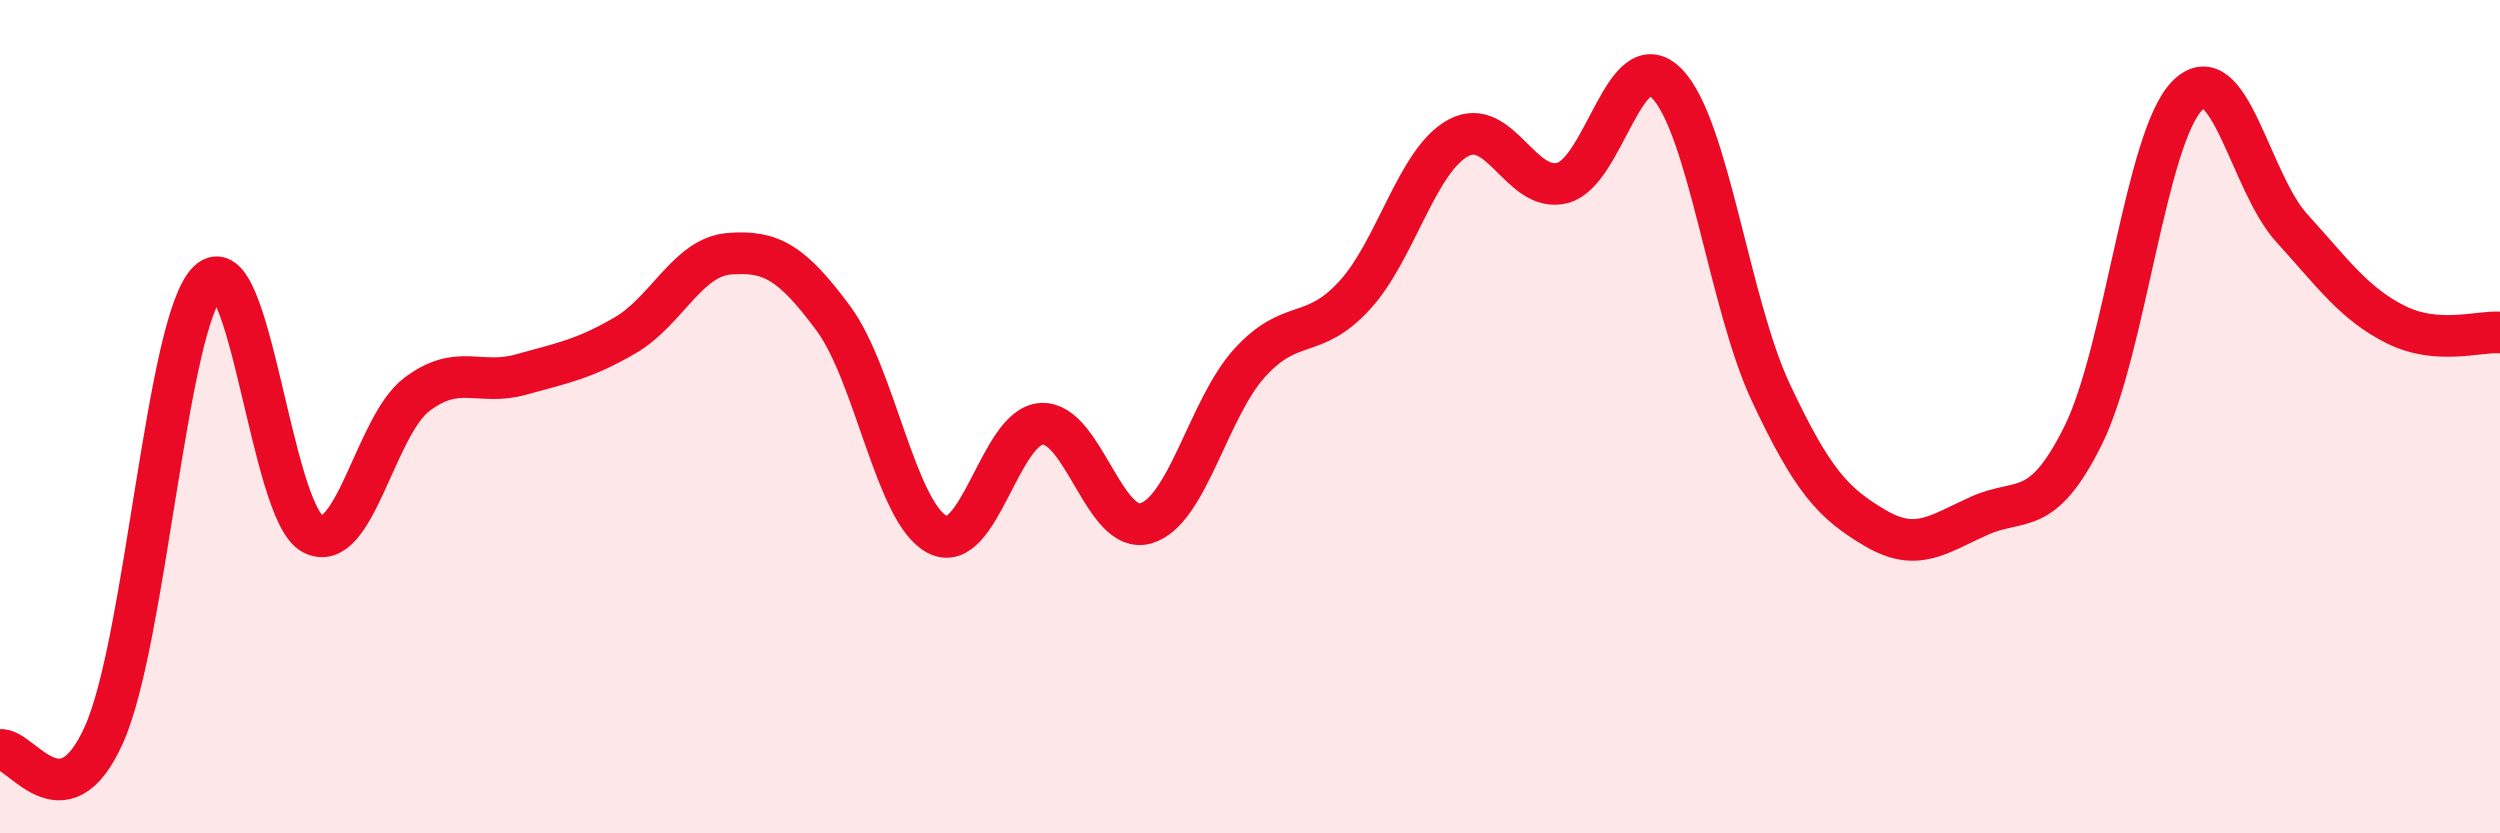 
    <svg width="60" height="20" viewBox="0 0 60 20" xmlns="http://www.w3.org/2000/svg">
      <path
        d="M 0,18 C 0.5,17.92 1.5,19.87 2.5,17.62 C 3.5,15.37 4,7.71 5,6.75 C 6,5.79 6.5,12.27 7.5,12.81 C 8.5,13.35 9,10.23 10,9.47 C 11,8.71 11.5,9.27 12.5,8.99 C 13.5,8.71 14,8.63 15,8.05 C 16,7.47 16.5,6.17 17.5,6.09 C 18.5,6.01 19,6.29 20,7.64 C 21,8.99 21.5,12.32 22.5,12.83 C 23.5,13.34 24,10.22 25,10.17 C 26,10.12 26.5,12.85 27.5,12.56 C 28.5,12.27 29,9.79 30,8.7 C 31,7.61 31.5,8.18 32.5,7.1 C 33.5,6.02 34,3.85 35,3.31 C 36,2.77 36.5,4.65 37.5,4.39 C 38.5,4.13 39,0.99 40,2 C 41,3.01 41.5,7.29 42.5,9.42 C 43.5,11.55 44,12.08 45,12.67 C 46,13.26 46.5,12.83 47.5,12.38 C 48.5,11.93 49,12.46 50,10.44 C 51,8.42 51.5,3.28 52.5,2.29 C 53.5,1.3 54,4.37 55,5.47 C 56,6.57 56.5,7.29 57.5,7.79 C 58.5,8.29 59.5,7.94 60,7.98L60 20L0 20Z"
        fill="#EB0A25"
        opacity="0.1"
        stroke-linecap="round"
        stroke-linejoin="round"
      />
      <path
        d="M 0,18 C 0.5,17.92 1.5,19.87 2.5,17.62 C 3.5,15.37 4,7.71 5,6.75 C 6,5.79 6.5,12.27 7.5,12.81 C 8.5,13.35 9,10.23 10,9.47 C 11,8.71 11.5,9.27 12.5,8.99 C 13.5,8.71 14,8.63 15,8.05 C 16,7.47 16.5,6.17 17.5,6.09 C 18.5,6.01 19,6.29 20,7.64 C 21,8.99 21.5,12.32 22.5,12.83 C 23.5,13.34 24,10.22 25,10.17 C 26,10.12 26.5,12.85 27.5,12.56 C 28.5,12.27 29,9.79 30,8.7 C 31,7.61 31.5,8.18 32.5,7.1 C 33.5,6.02 34,3.85 35,3.31 C 36,2.77 36.5,4.65 37.5,4.39 C 38.5,4.13 39,0.99 40,2 C 41,3.01 41.5,7.29 42.5,9.42 C 43.5,11.55 44,12.08 45,12.67 C 46,13.26 46.5,12.83 47.5,12.38 C 48.5,11.93 49,12.46 50,10.44 C 51,8.42 51.5,3.28 52.5,2.29 C 53.5,1.3 54,4.37 55,5.47 C 56,6.57 56.5,7.29 57.5,7.79 C 58.5,8.29 59.5,7.94 60,7.98"
        stroke="#EB0A25"
        stroke-width="1"
        fill="none"
        stroke-linecap="round"
        stroke-linejoin="round"
      />
    </svg>
  